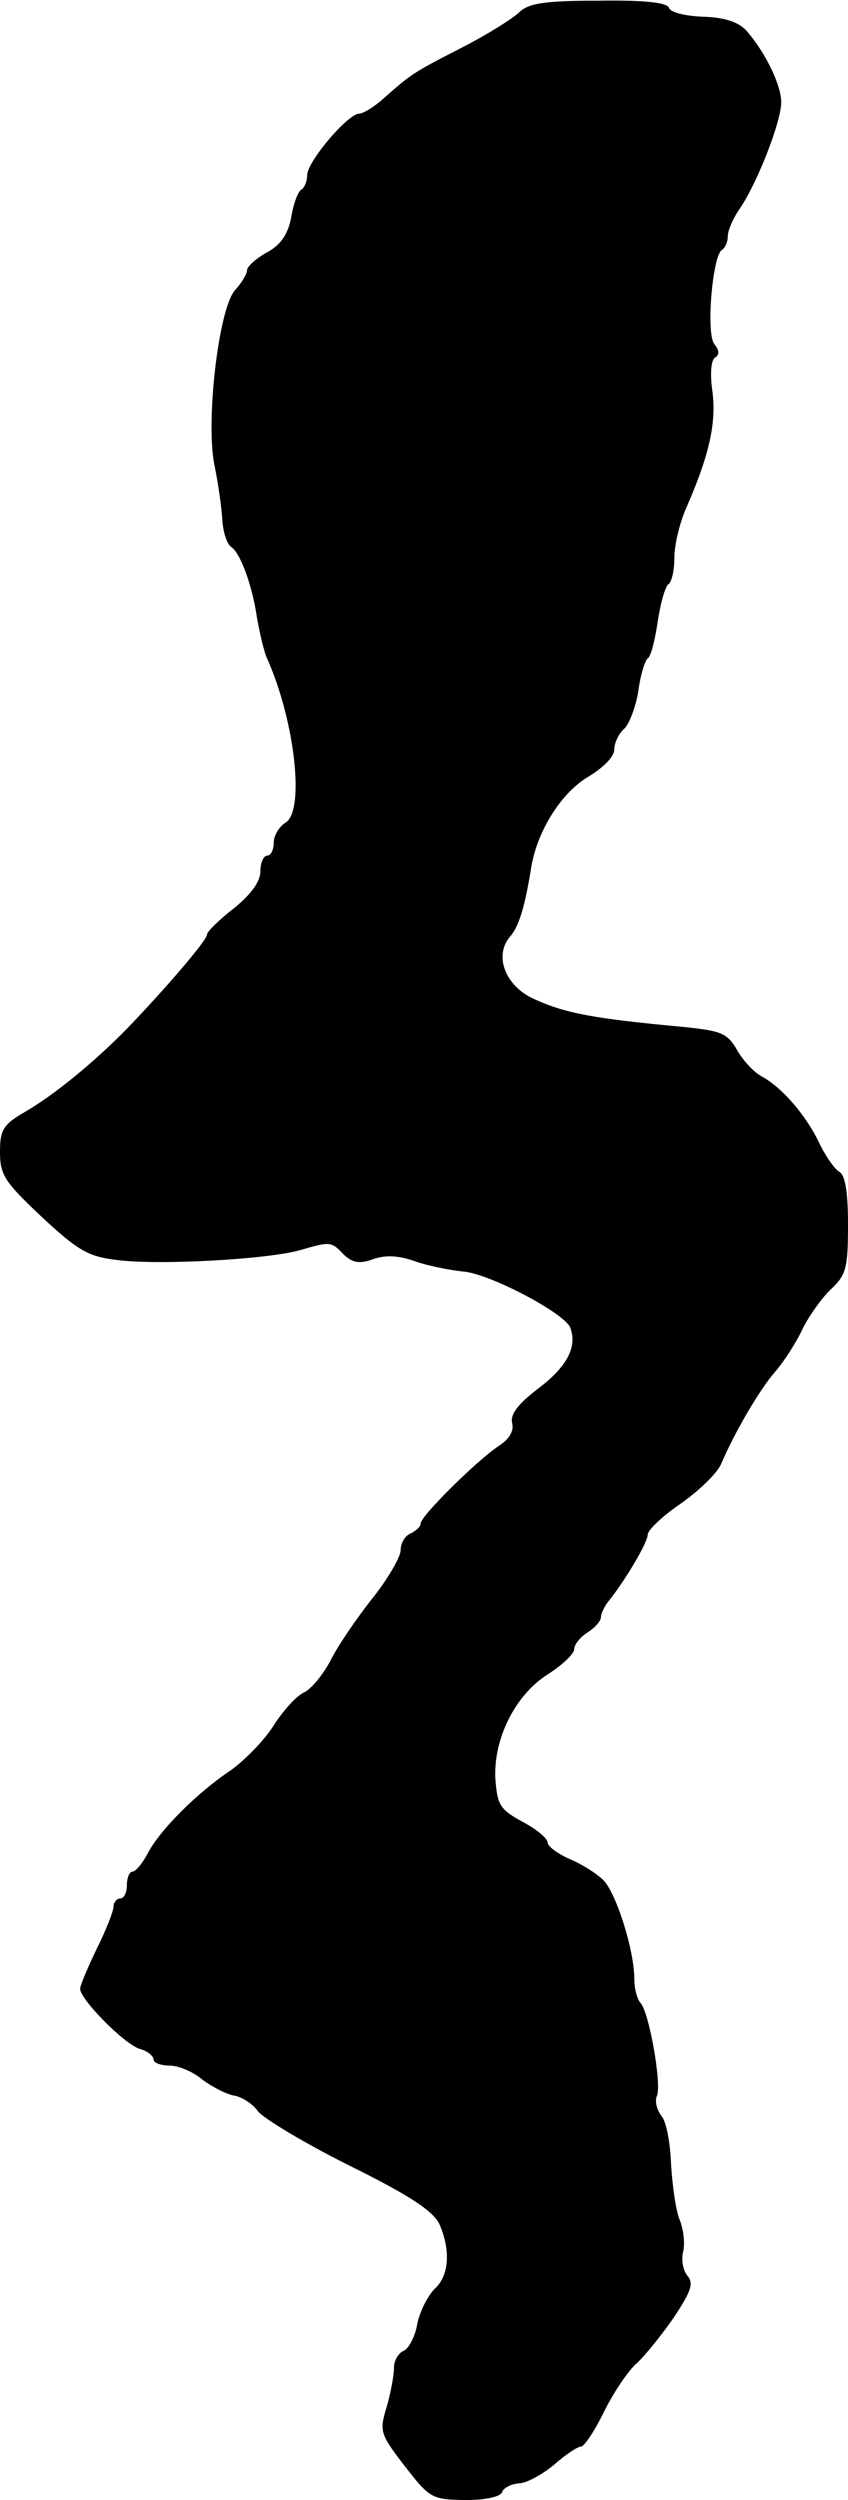 <?xml version="1.0" standalone="no"?>
<!DOCTYPE svg PUBLIC "-//W3C//DTD SVG 20010904//EN"
 "http://www.w3.org/TR/2001/REC-SVG-20010904/DTD/svg10.dtd">
<svg version="1.0" xmlns="http://www.w3.org/2000/svg"
 width="127pt" height="374pt" viewBox="0 0 127 374"
 preserveAspectRatio="xMidYMid meet">
<g transform="translate(0,374) scale(0.1,-0.1)"
fill="#000000" stroke="none">
<path d="M778 3722 c-9 -9 -47 -33 -84 -52 -76 -39 -77 -40 -117 -75 -15 -14
-33 -25 -39 -25 -17 0 -78 -72 -78 -92 0 -9 -4 -19 -9 -22 -5 -3 -12 -22 -15
-42 -5 -25 -16 -41 -37 -52 -16 -9 -29 -21 -29 -26 0 -6 -8 -19 -18 -30 -25
-28 -45 -202 -30 -266 5 -25 10 -60 11 -78 1 -18 7 -36 13 -40 14 -9 32 -58
39 -107 4 -22 10 -49 15 -60 42 -94 57 -230 27 -246 -9 -6 -17 -19 -17 -29 0
-11 -4 -20 -10 -20 -5 0 -10 -10 -10 -23 0 -16 -14 -35 -40 -56 -22 -17 -40
-35 -40 -39 0 -9 -65 -84 -120 -141 -50 -51 -109 -99 -152 -124 -33 -19 -38
-27 -38 -60 0 -35 7 -45 62 -97 55 -51 70 -60 114 -65 62 -8 226 1 274 15 45
13 46 13 65 -7 13 -12 23 -14 43 -7 19 7 39 6 64 -3 20 -7 52 -13 70 -15 39
-2 153 -62 162 -84 11 -29 -5 -59 -49 -92 -30 -23 -41 -38 -38 -51 3 -11 -4
-24 -20 -34 -33 -22 -117 -105 -117 -116 0 -5 -7 -11 -15 -15 -8 -3 -15 -14
-15 -25 0 -10 -19 -43 -43 -73 -23 -29 -51 -70 -62 -92 -11 -21 -29 -43 -40
-48 -11 -5 -31 -27 -45 -49 -13 -21 -42 -51 -64 -67 -51 -34 -107 -90 -125
-125 -8 -15 -18 -27 -23 -27 -4 0 -8 -9 -8 -20 0 -11 -4 -20 -10 -20 -5 0 -10
-6 -10 -12 0 -7 -11 -35 -25 -63 -13 -27 -25 -55 -25 -60 0 -16 65 -82 89 -90
12 -3 21 -11 21 -16 0 -5 11 -9 24 -9 13 0 35 -9 49 -21 15 -11 36 -22 48 -24
12 -2 28 -13 35 -23 7 -10 68 -47 136 -81 91 -45 126 -68 136 -88 17 -39 15
-77 -7 -97 -10 -10 -22 -33 -26 -52 -3 -19 -13 -38 -21 -41 -7 -3 -14 -14 -14
-25 0 -12 -5 -38 -11 -59 -11 -36 -10 -40 27 -88 38 -49 41 -50 91 -51 30 0
53 5 55 12 2 6 13 12 25 13 11 0 35 13 53 28 17 15 35 27 40 27 5 0 21 24 35
53 14 28 36 61 49 72 12 11 37 42 55 68 26 39 30 51 21 62 -7 8 -10 24 -7 36
3 12 1 33 -5 48 -6 14 -11 52 -13 83 -1 31 -7 64 -14 72 -7 9 -11 23 -7 31 7
18 -12 126 -25 139 -5 6 -9 21 -9 35 0 44 -27 128 -46 148 -11 11 -34 25 -51
32 -18 8 -33 19 -33 25 0 6 -17 20 -38 31 -33 18 -37 25 -40 62 -4 60 29 127
78 158 22 14 40 31 40 38 0 7 9 18 20 25 11 7 20 17 20 23 0 5 5 15 10 22 24
29 60 89 60 101 0 7 22 28 50 47 27 19 54 45 60 59 20 47 58 112 81 138 13 15
31 43 40 62 9 19 28 46 42 60 24 22 27 32 27 97 0 49 -4 75 -13 80 -7 4 -21
24 -30 43 -20 42 -56 83 -85 99 -12 6 -29 24 -38 40 -15 26 -24 29 -83 35
-130 12 -174 20 -220 41 -44 19 -62 65 -37 94 13 15 22 43 32 106 10 55 46
110 85 133 23 14 39 30 39 41 0 10 7 24 15 31 7 6 17 32 21 56 3 24 10 46 14
49 5 3 11 28 15 55 4 27 11 52 16 56 5 3 9 21 9 40 0 19 8 53 19 77 33 76 44
124 38 171 -4 27 -2 48 4 51 7 5 6 11 -1 20 -13 15 -3 132 11 141 5 3 9 12 9
21 0 8 8 27 18 41 26 38 62 130 62 159 0 26 -24 75 -52 107 -12 13 -32 20 -65
21 -26 1 -48 6 -51 13 -2 8 -35 12 -105 11 -82 0 -105 -4 -119 -17z"/>
</g>
</svg>
